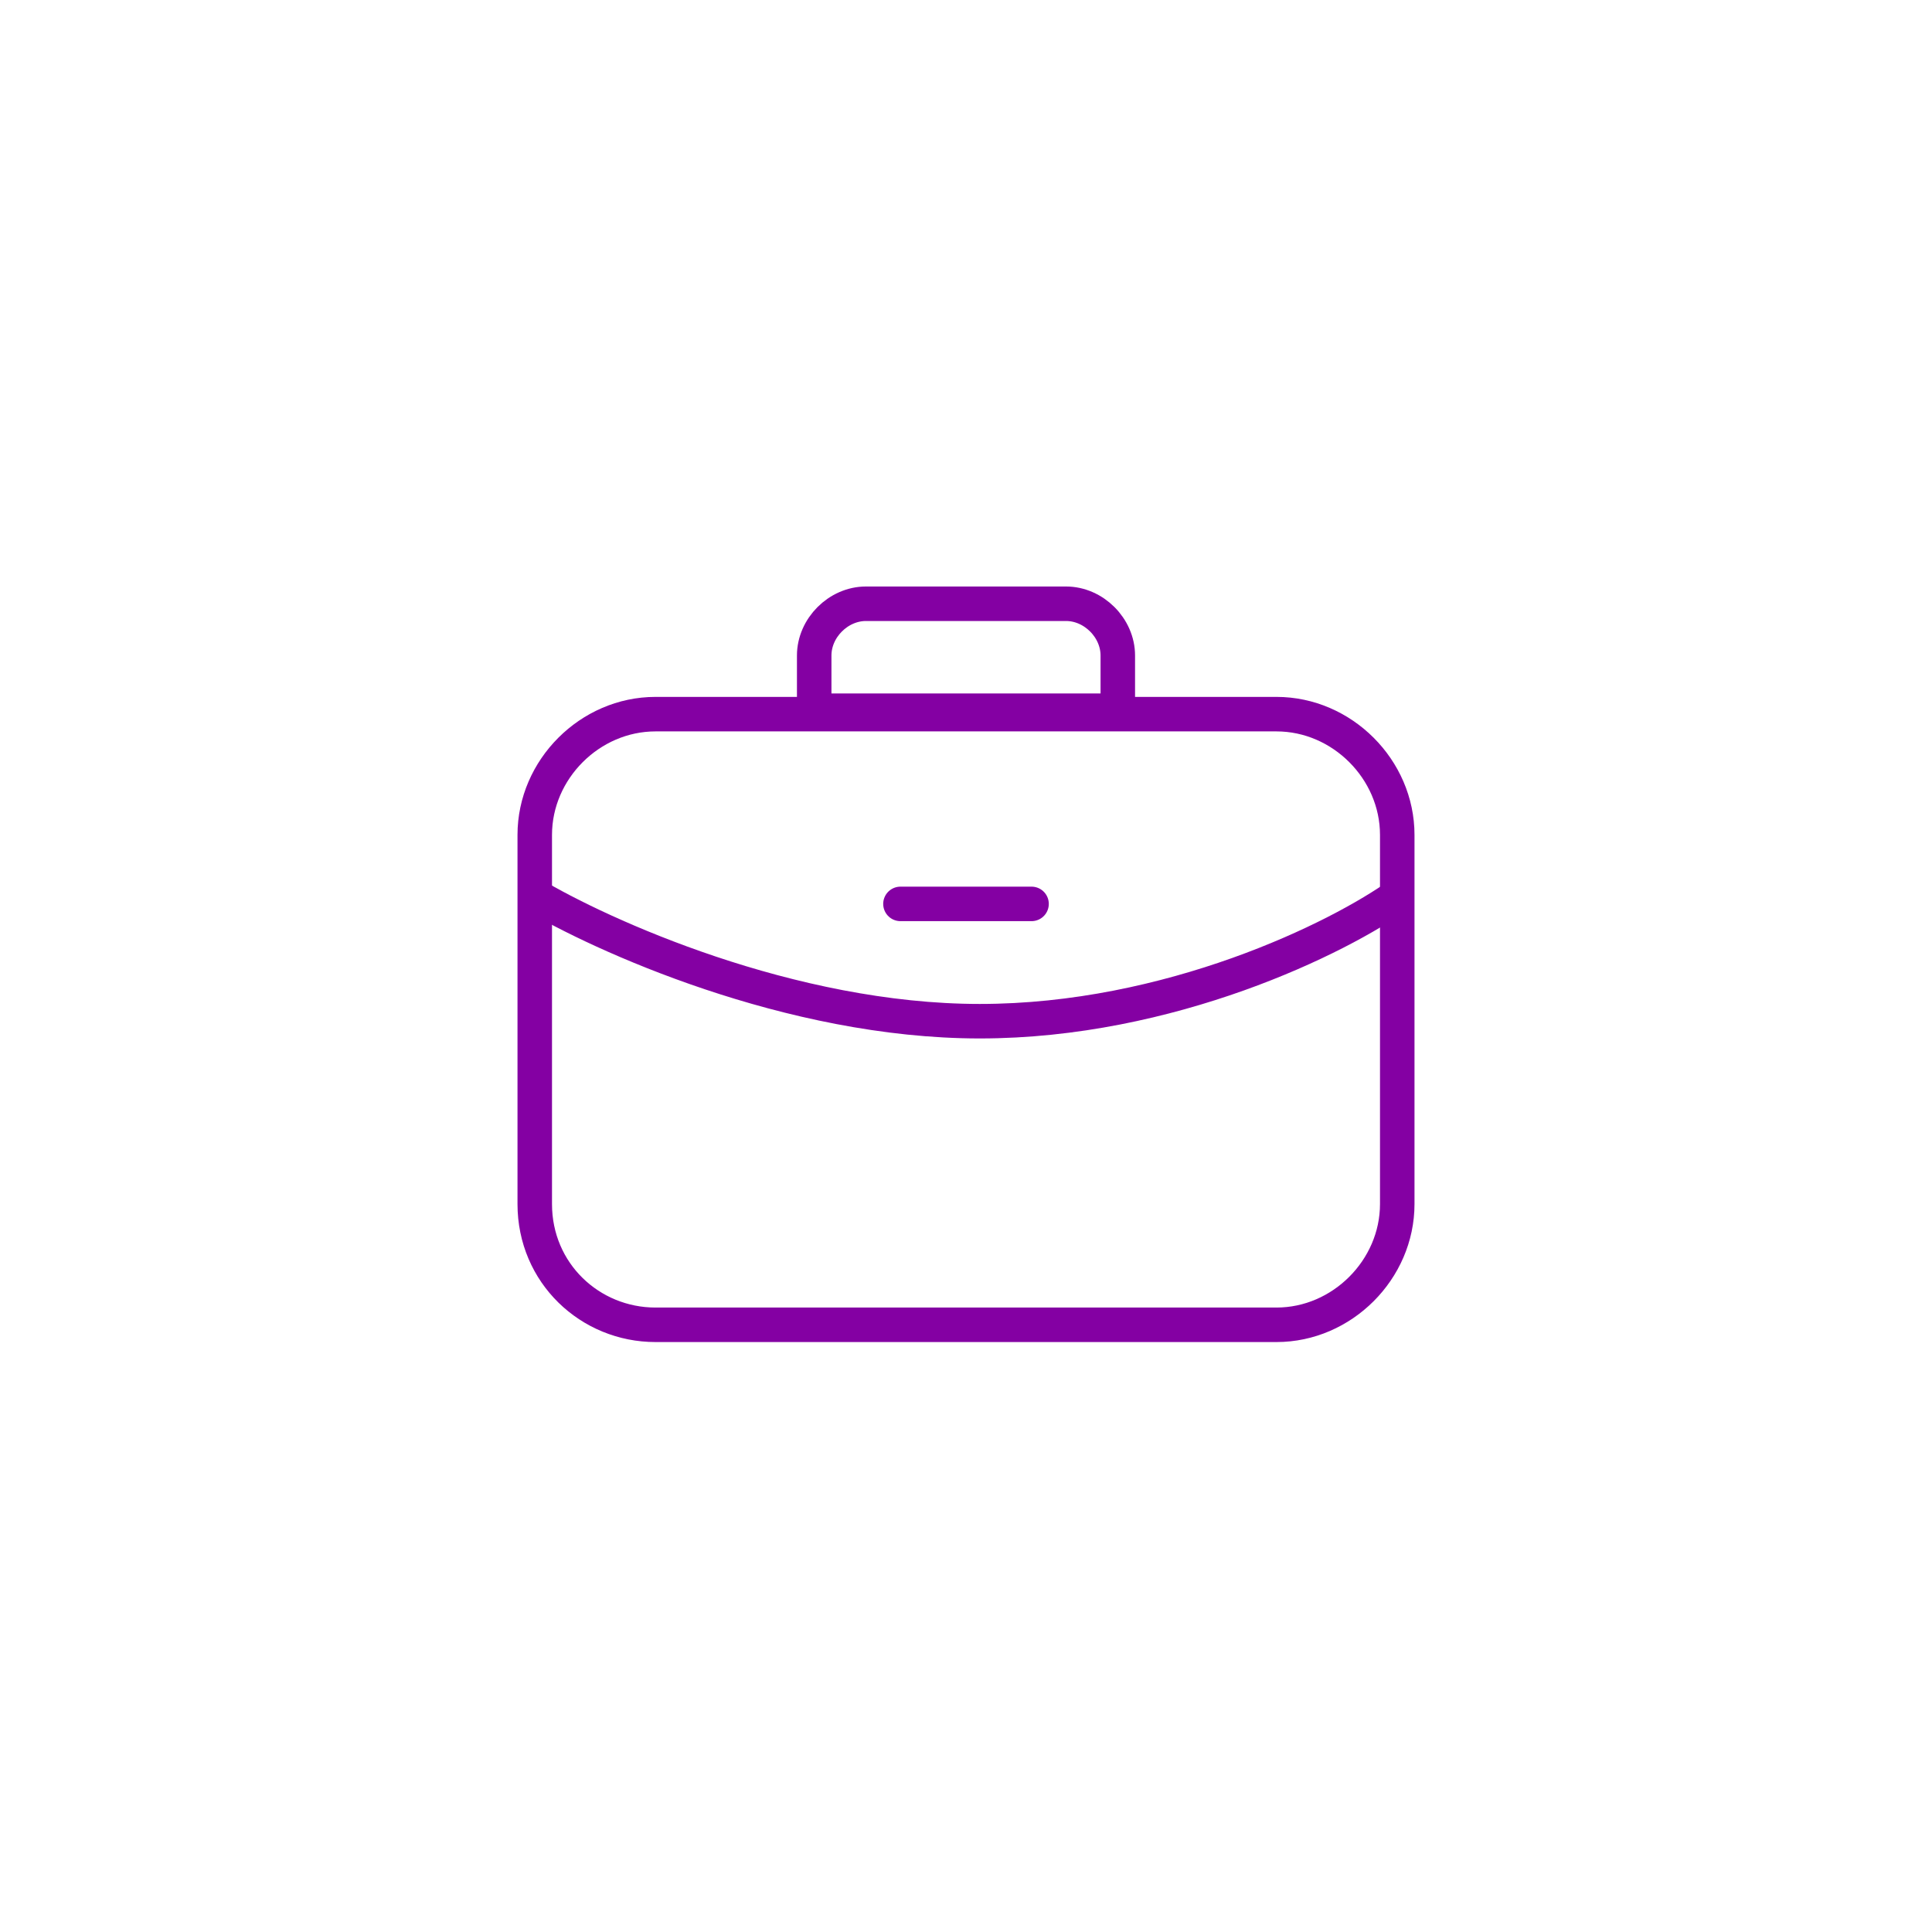 <?xml version="1.0" encoding="utf-8"?>
<!-- Generator: Adobe Illustrator 27.2.0, SVG Export Plug-In . SVG Version: 6.00 Build 0)  -->
<svg version="1.1" id="Layer_1" xmlns="http://www.w3.org/2000/svg" xmlns:xlink="http://www.w3.org/1999/xlink" x="0px" y="0px"
	 viewBox="0 0 56 56" style="enable-background:new 0 0 56 56;" xml:space="preserve">
<style type="text/css">
	.st0{fill:none;stroke:#8400A3;}
	.st1{fill:none;stroke:#8400A3;stroke-linecap:round;}
</style>
<path class="st0" d="M25.1,17.5h5.8c0.8,0,1.5,0.7,1.5,1.5v1.6h-8.8V19C23.6,18.2,24.3,17.5,25.1,17.5z"/>
<path class="st0" d="M19,38.4h18c1.9,0,3.5-1.6,3.5-3.5V24.2c0-1.9-1.6-3.5-3.5-3.5H19c-1.9,0-3.5,1.6-3.5,3.5v10.7
	C15.5,36.9,17.1,38.4,19,38.4z"/>
<path class="st0" d="M15.4,25.9c2,1.2,7.5,3.7,13,3.7c5.5,0,10.4-2.4,12.2-3.7"/>
<line class="st1" x1="26.1" y1="26.2" x2="29.9" y2="26.2"/>
</svg>
